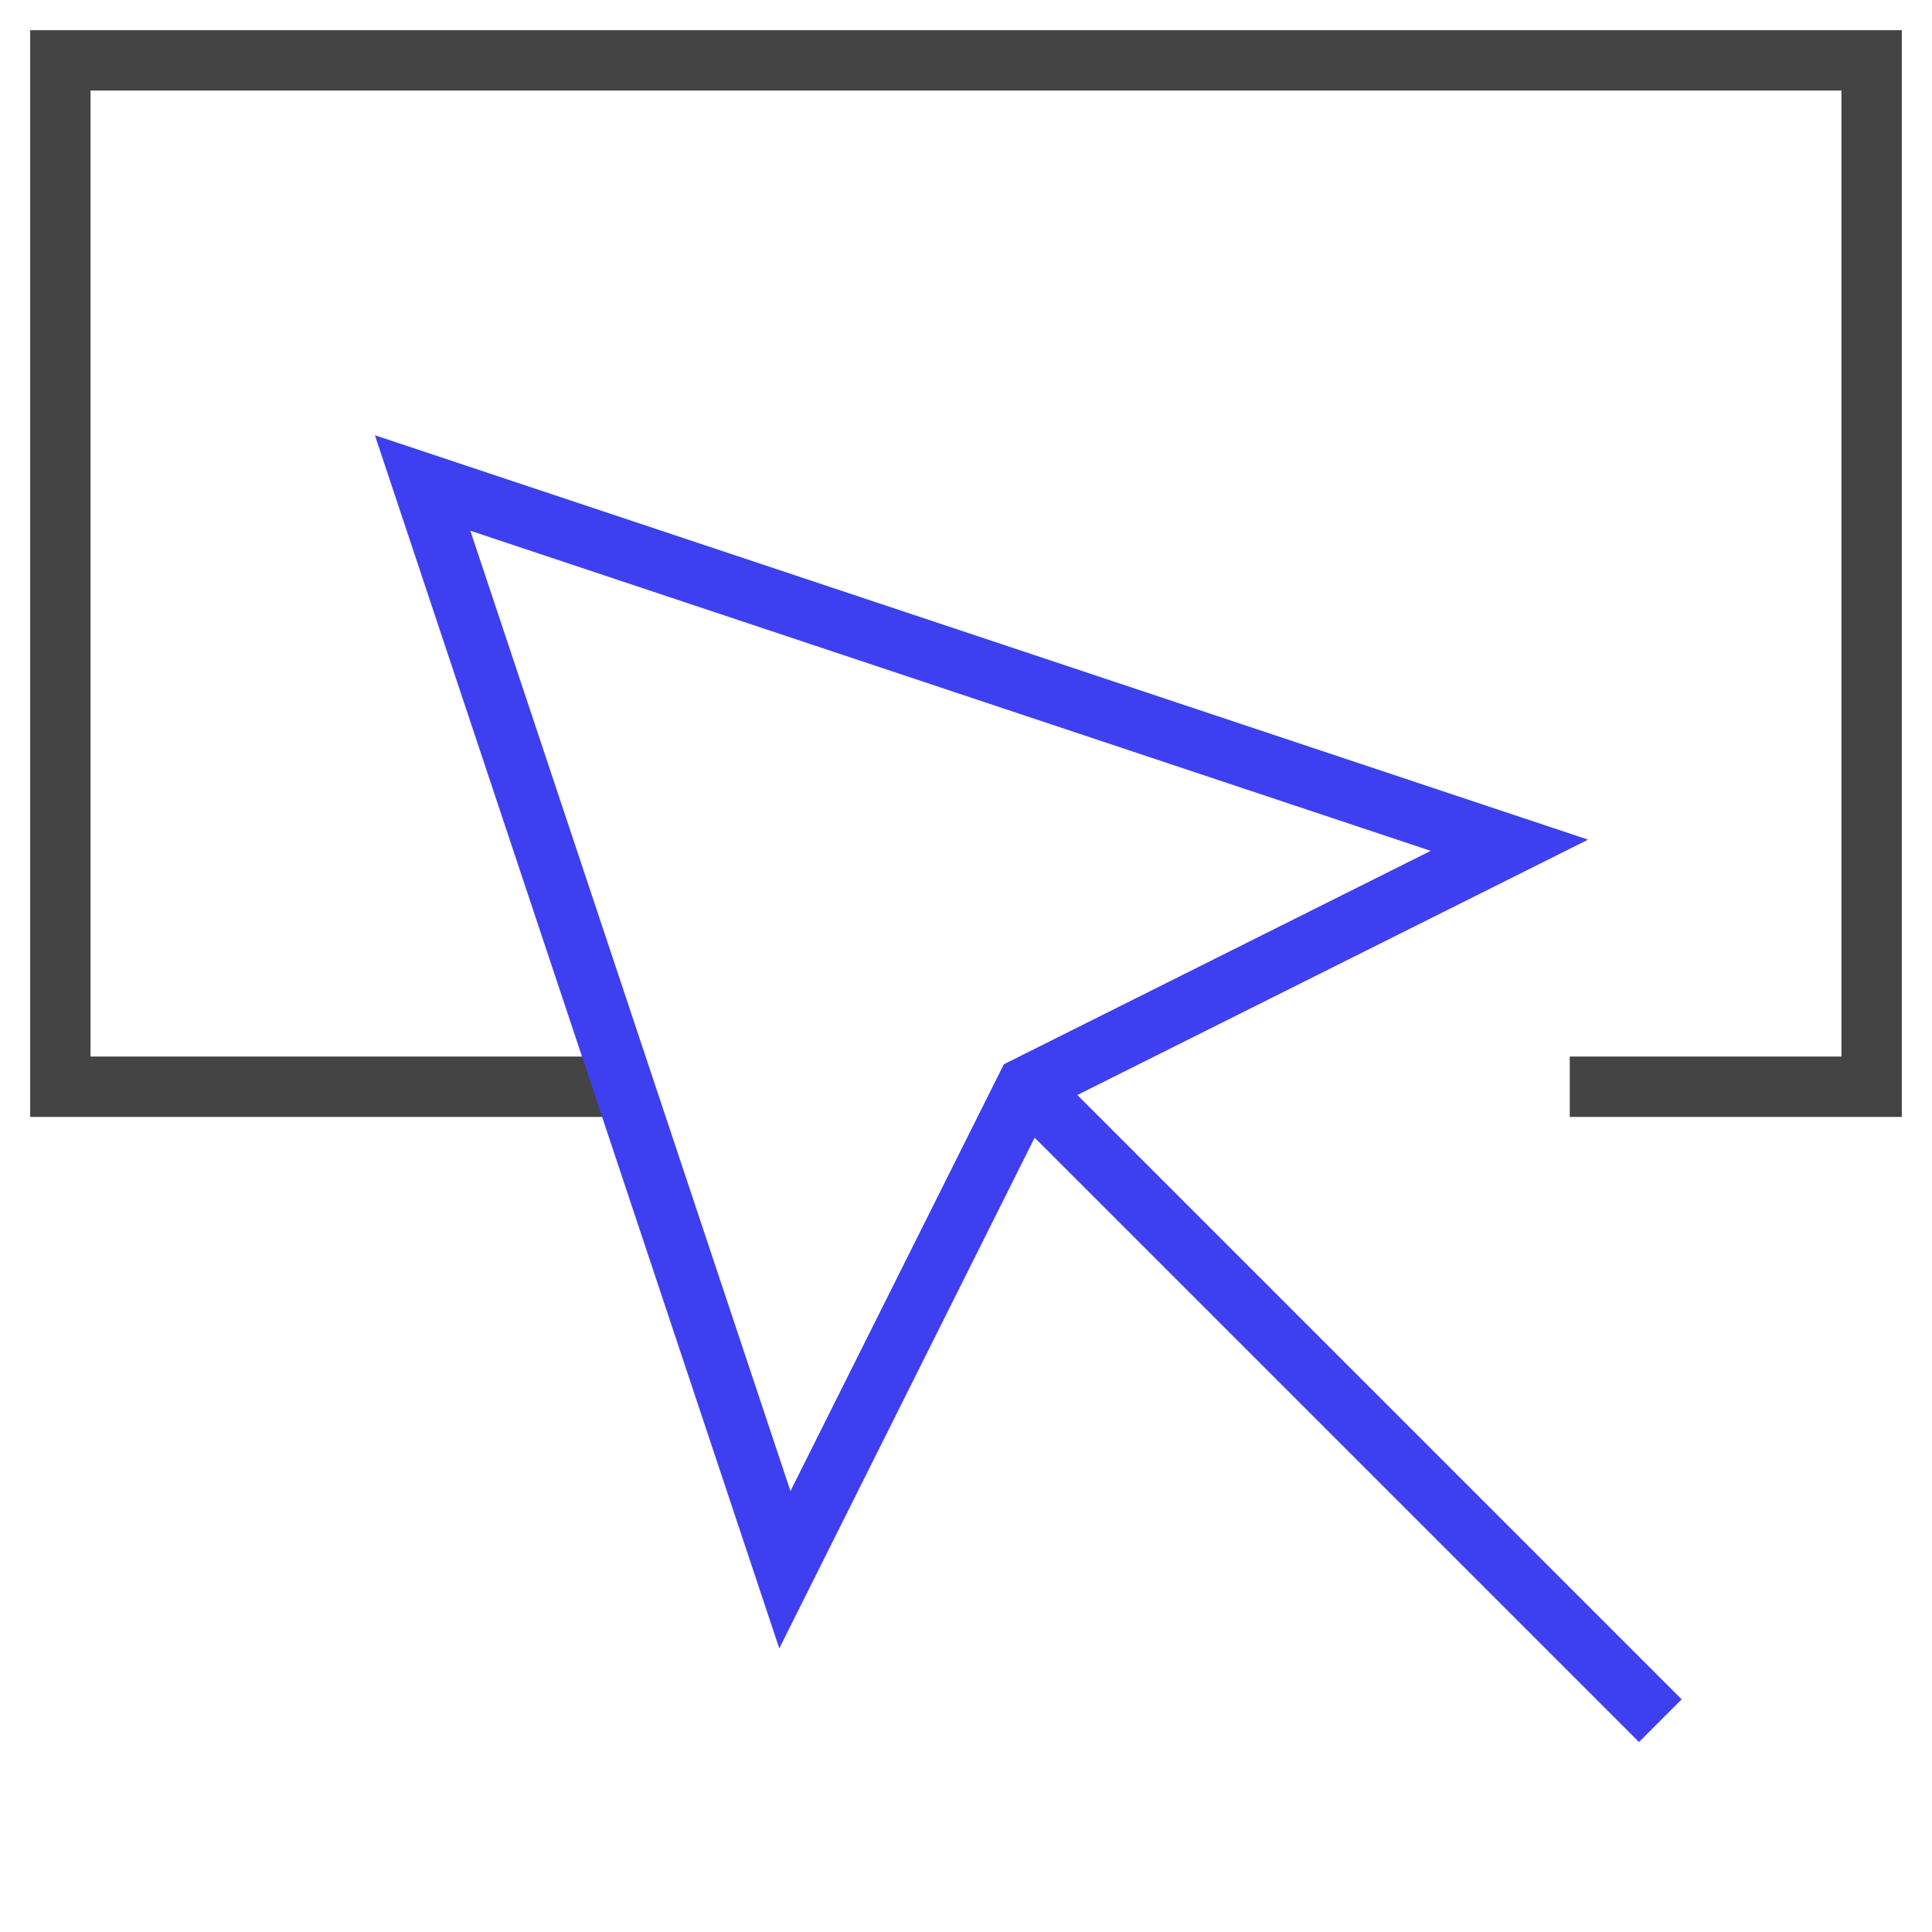 <svg xmlns="http://www.w3.org/2000/svg" xmlns:xlink="http://www.w3.org/1999/xlink" x="0px" y="0px" width="64px" height="64px" viewBox="0 0 64 64"><g stroke-width="2" transform="translate(0, 0)"><polyline data-cap="butt" fill="none" stroke="#444444" stroke-width="2" stroke-miterlimit="10" points="20.667,36 2,36 2,2 62,2   62,36 52,36 " stroke-linejoin="miter" stroke-linecap="butt"></polyline><line data-cap="butt" data-color="color-2" fill="none" stroke="#3e3ff0" stroke-width="2" stroke-miterlimit="10" x1="34" y1="36" x2="55" y2="57" stroke-linejoin="miter" stroke-linecap="butt"></line><polygon data-color="color-2" fill="none" stroke="#3e3ff0" stroke-width="2" stroke-linecap="square" stroke-miterlimit="10" points="  14,16 26,52 34,36 50,28 " stroke-linejoin="miter"></polygon></g></svg>